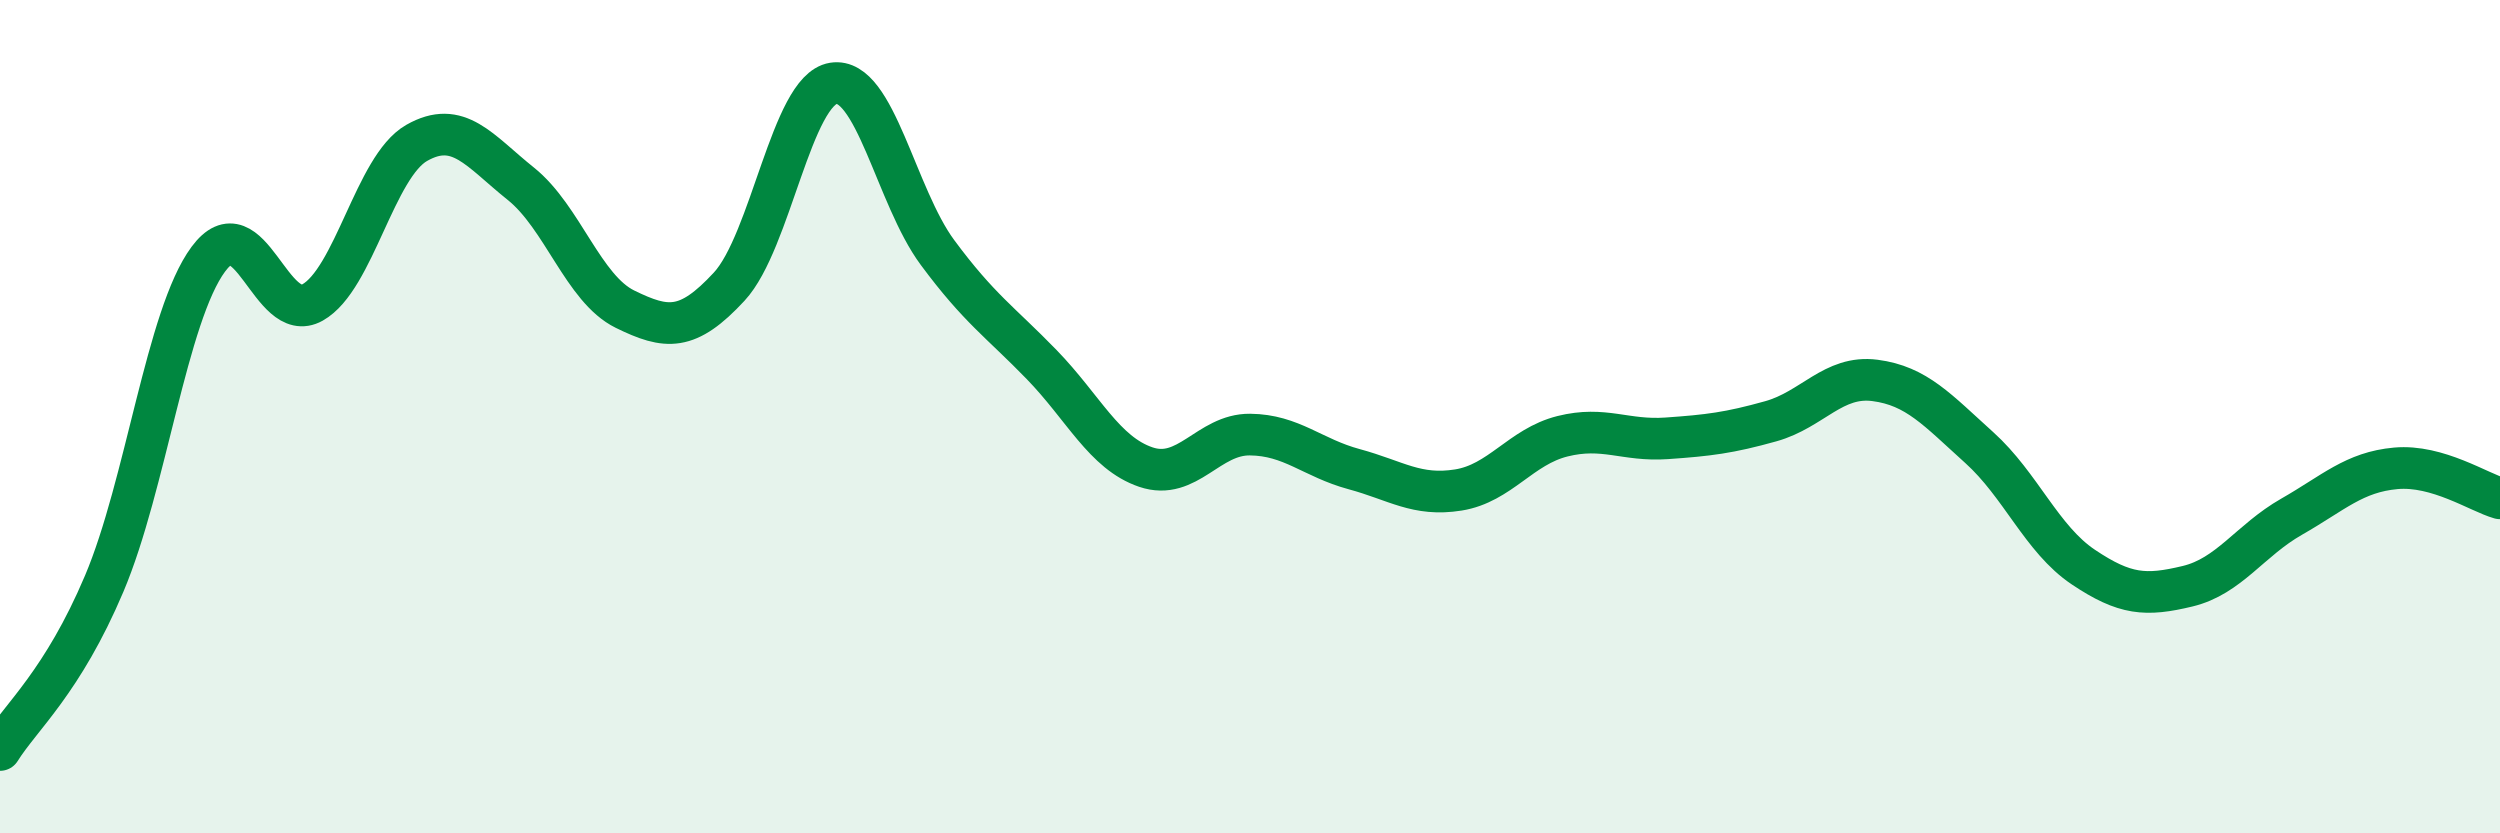 
    <svg width="60" height="20" viewBox="0 0 60 20" xmlns="http://www.w3.org/2000/svg">
      <path
        d="M 0,18 C 0.5,17.2 1.5,16.37 2.5,14.01 C 3.5,11.65 4,7.57 5,6.22 C 6,4.87 6.5,7.82 7.5,7.26 C 8.5,6.7 9,4 10,3.43 C 11,2.86 11.5,3.61 12.5,4.41 C 13.5,5.21 14,6.93 15,7.42 C 16,7.91 16.5,7.96 17.5,6.88 C 18.5,5.8 19,2.16 20,2 C 21,1.84 21.5,4.71 22.5,6.06 C 23.5,7.41 24,7.72 25,8.75 C 26,9.78 26.5,10.87 27.5,11.21 C 28.5,11.55 29,10.42 30,10.43 C 31,10.44 31.5,10.99 32.5,11.26 C 33.5,11.53 34,11.92 35,11.76 C 36,11.6 36.5,10.72 37.5,10.47 C 38.5,10.22 39,10.59 40,10.52 C 41,10.45 41.5,10.39 42.5,10.11 C 43.5,9.83 44,9 45,9.13 C 46,9.26 46.5,9.84 47.5,10.74 C 48.5,11.64 49,12.94 50,13.61 C 51,14.28 51.5,14.31 52.5,14.07 C 53.5,13.83 54,12.97 55,12.4 C 56,11.83 56.5,11.33 57.5,11.24 C 58.5,11.15 59.5,11.82 60,11.96L60 20L0 20Z"
        fill="#008740"
        opacity="0.1"
        stroke-linecap="round"
        stroke-linejoin="round"
      />
      <path
        d="M 0,18 C 0.5,17.2 1.5,16.37 2.5,14.01 C 3.5,11.65 4,7.57 5,6.22 C 6,4.87 6.5,7.82 7.5,7.26 C 8.5,6.7 9,4 10,3.43 C 11,2.86 11.5,3.61 12.5,4.41 C 13.5,5.21 14,6.93 15,7.42 C 16,7.91 16.5,7.96 17.5,6.88 C 18.5,5.8 19,2.16 20,2 C 21,1.84 21.5,4.71 22.5,6.06 C 23.5,7.41 24,7.72 25,8.75 C 26,9.78 26.5,10.87 27.5,11.21 C 28.5,11.55 29,10.42 30,10.43 C 31,10.44 31.5,10.99 32.5,11.26 C 33.5,11.53 34,11.92 35,11.76 C 36,11.6 36.5,10.72 37.5,10.47 C 38.5,10.22 39,10.59 40,10.52 C 41,10.45 41.5,10.39 42.5,10.11 C 43.5,9.83 44,9 45,9.13 C 46,9.26 46.5,9.84 47.5,10.74 C 48.5,11.64 49,12.94 50,13.61 C 51,14.28 51.5,14.31 52.5,14.07 C 53.5,13.83 54,12.97 55,12.4 C 56,11.83 56.5,11.33 57.5,11.24 C 58.5,11.15 59.5,11.82 60,11.96"
        stroke="#008740"
        stroke-width="1"
        fill="none"
        stroke-linecap="round"
        stroke-linejoin="round"
      />
    </svg>
  